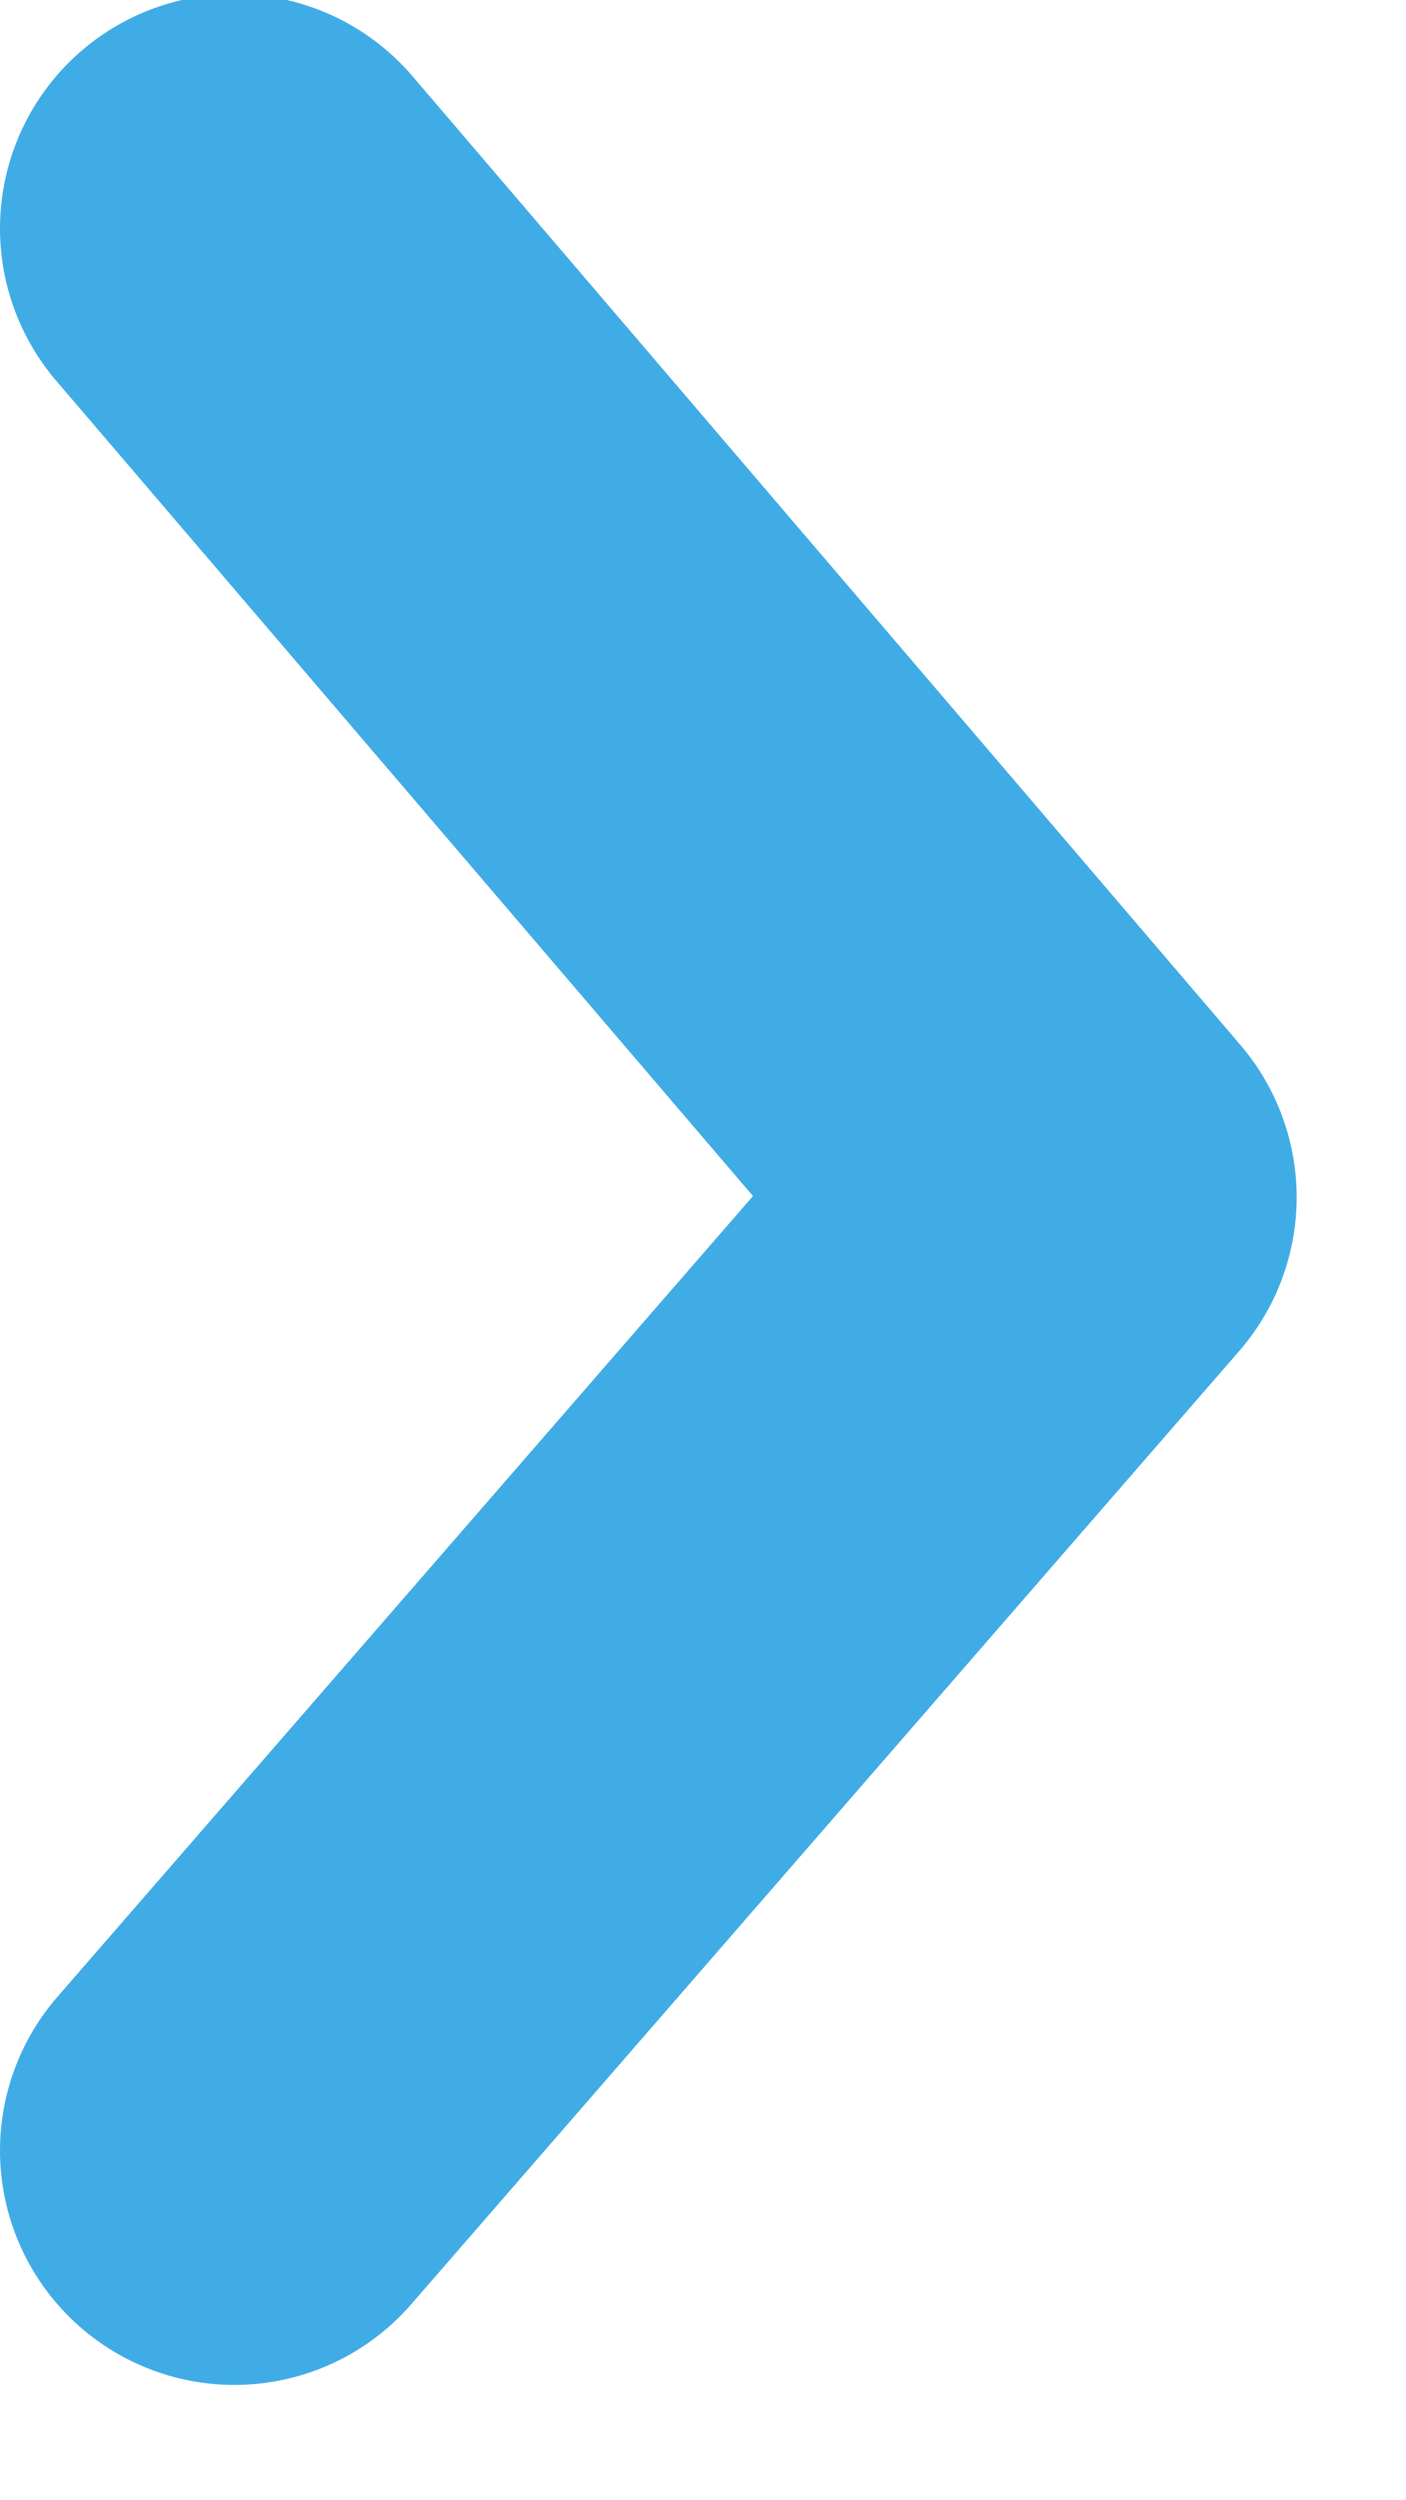 
<svg width="9px" height="16px" viewBox="0 0 9 16" version="1.1" xmlns="http://www.w3.org/2000/svg" xmlns:xlink="http://www.w3.org/1999/xlink">
    <g id="Page-1" stroke="none" stroke-width="1" fill="none" fill-rule="evenodd" stroke-linecap="round" stroke-linejoin="round">
        <g id="social-icons" transform="translate(-271, -1251)" stroke="#40ACE6" stroke-width="3">
            <g id="arrow-right-icon" transform="translate(272, 1251)">
                <polyline id="Path_8-3" points="0.5 1.462 5.8 7.662 0.5 13.762"></polyline>
            </g>
        </g>
    </g>
</svg>